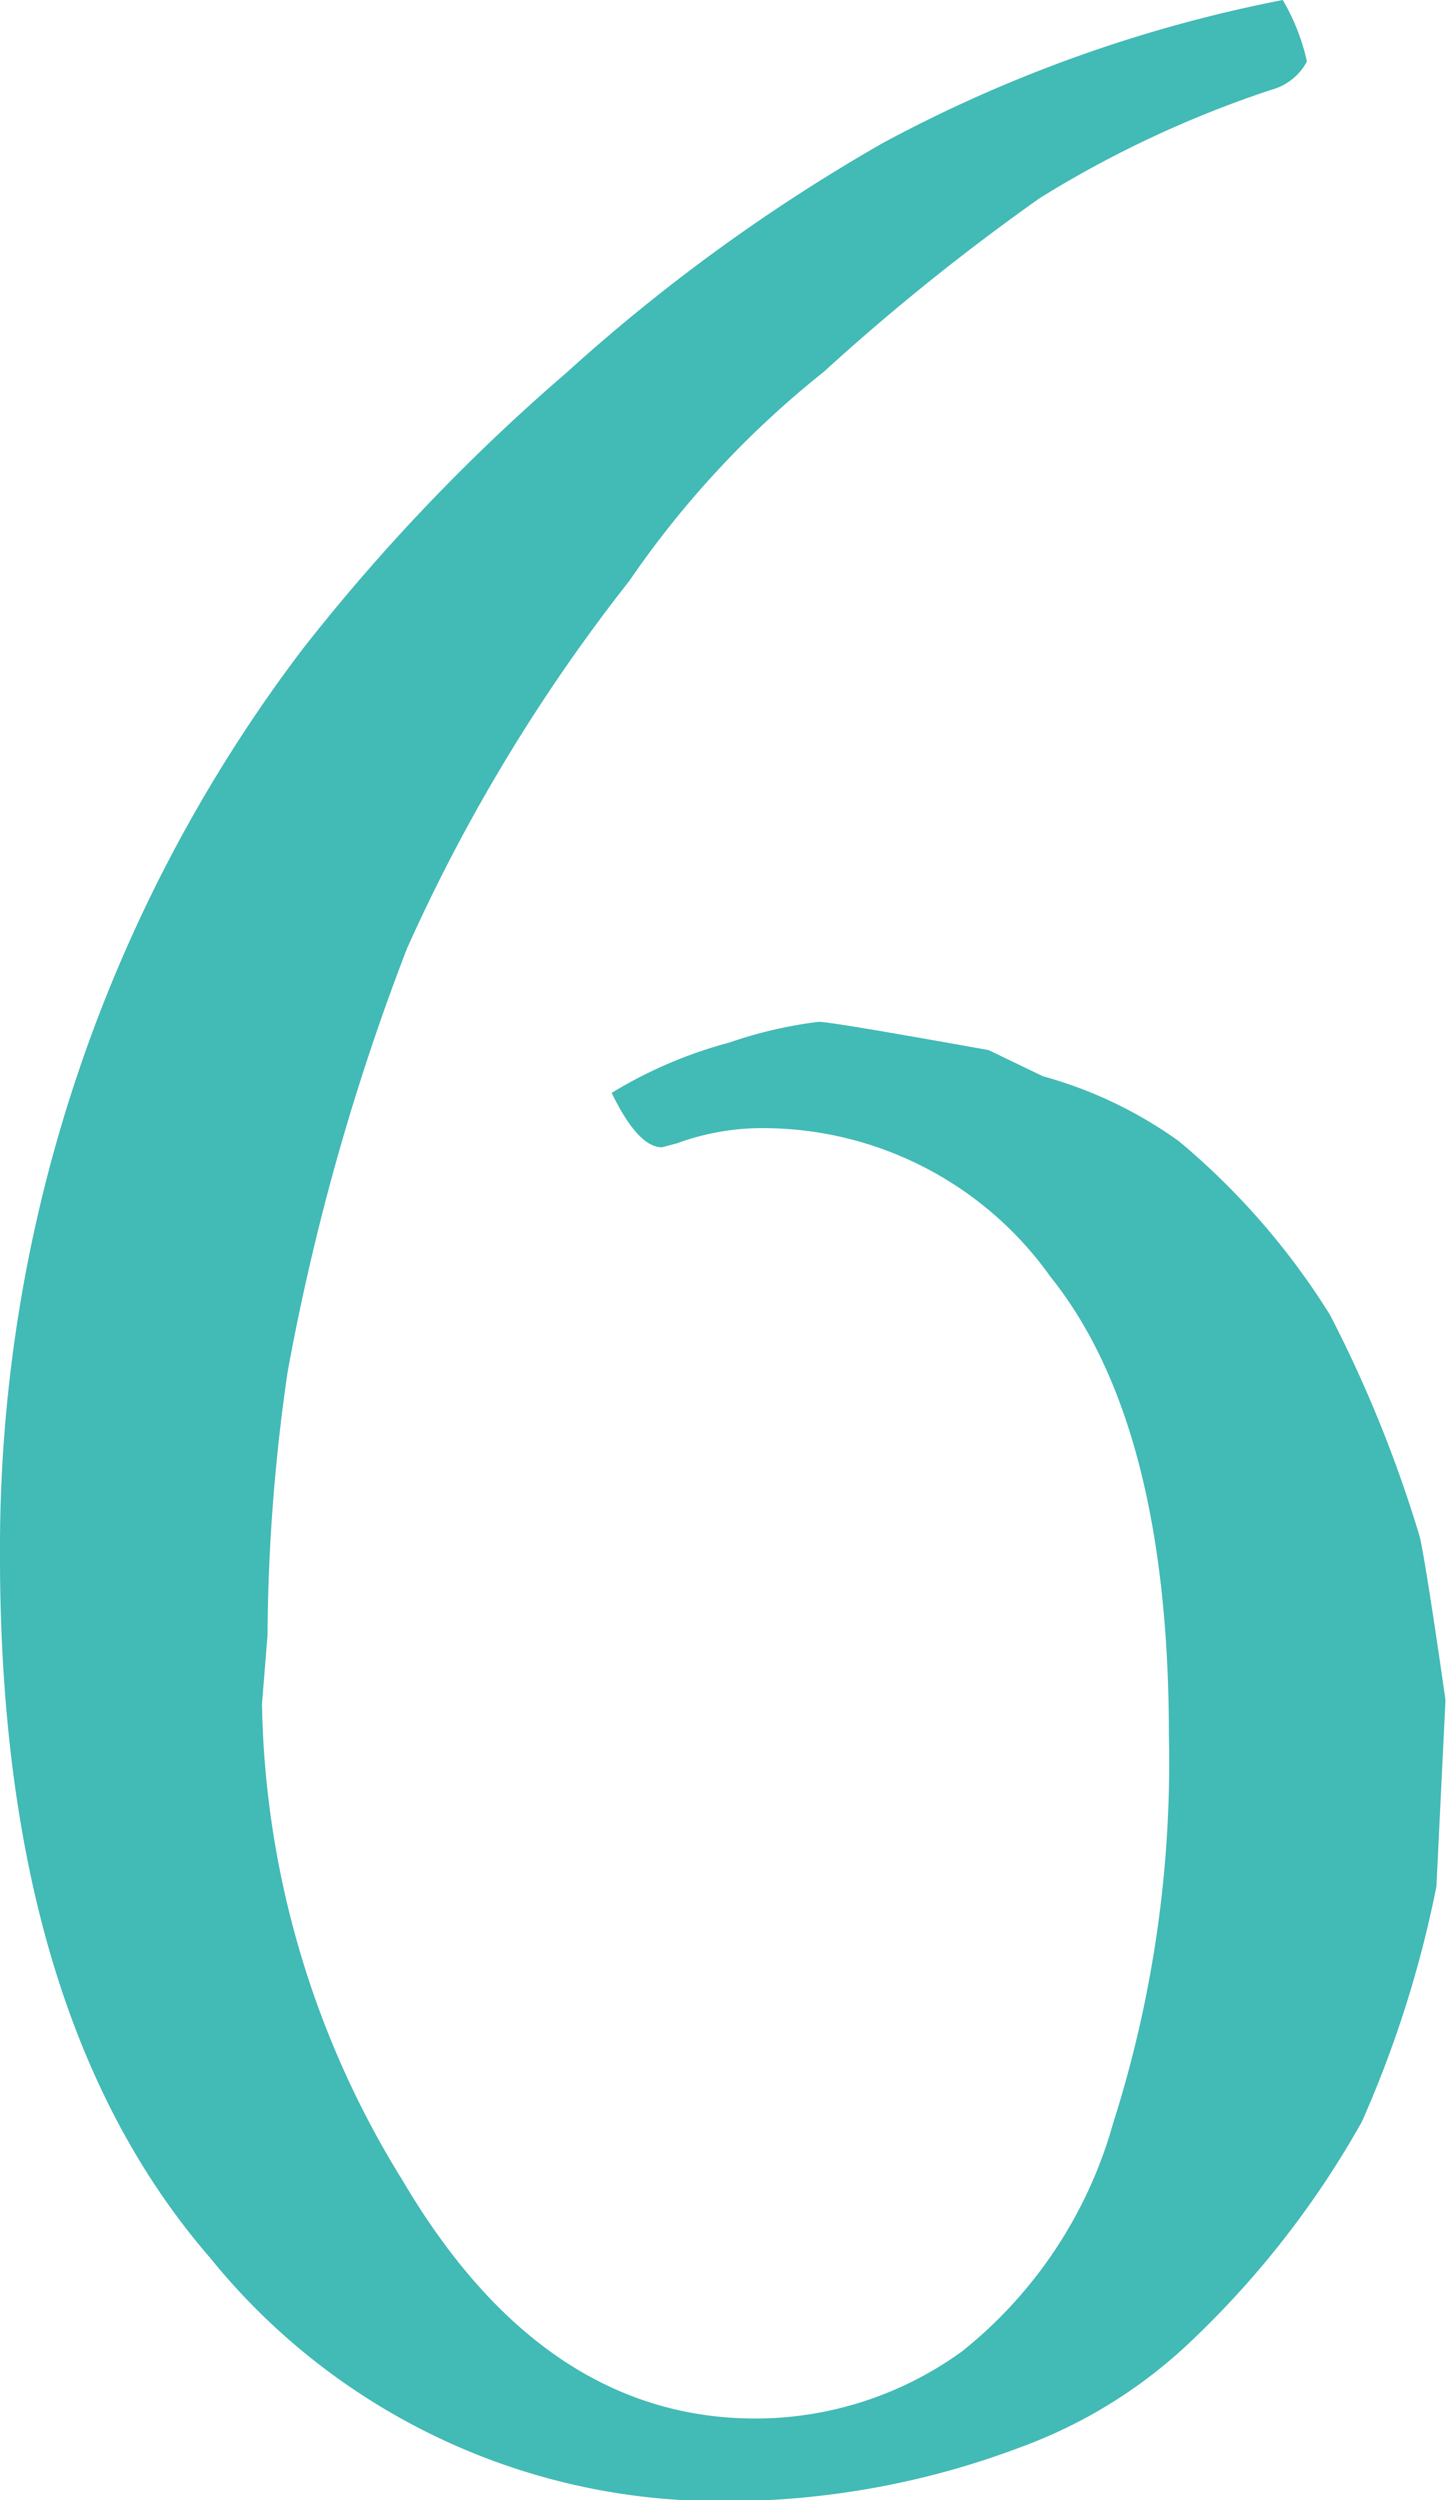 <svg xmlns="http://www.w3.org/2000/svg" width="28.72" height="49.62" viewBox="0 0 28.72 49.62"><defs><style>.a{fill:#42bab6;}</style></defs><title>num6</title><path class="a" d="M25.46,0a4.2,4.2,0,0,1,.48,1.22,1.13,1.13,0,0,1-.7.56,21.49,21.49,0,0,0-4.6,2.15,44.22,44.22,0,0,0-4.29,3.45,19.07,19.07,0,0,0-3.86,4.15,34.76,34.76,0,0,0-4.41,7.29,46.5,46.5,0,0,0-2.37,8.4,37.32,37.32,0,0,0-.4,5.23L5.2,33.82A18.49,18.49,0,0,0,8,43.29Q10.78,48,15,48a7,7,0,0,0,4.09-1.33,8.83,8.83,0,0,0,3-4.52,23.61,23.61,0,0,0,1.11-7.71c0-4.1-.78-7.14-2.35-9.1a7,7,0,0,0-5.64-2.95,4.9,4.9,0,0,0-1.77.3l-.3.08c-.32,0-.65-.36-1-1.08a8.88,8.88,0,0,1,2.34-1,8.56,8.56,0,0,1,1.77-.41c.18,0,1.3.19,3.37.56l1.08.52a8.49,8.49,0,0,1,2.7,1.29,14.41,14.41,0,0,1,3,3.45,25.63,25.63,0,0,1,1.77,4.37c.05.15.23,1.24.52,3.27l-.18,3.7a22.18,22.18,0,0,1-1.48,4.67,18.38,18.38,0,0,1-3.49,4.45,9.75,9.75,0,0,1-3.26,2,16.55,16.55,0,0,1-6,1.08A13,13,0,0,1,4.17,44.81Q0,40,0,30.89a29.52,29.52,0,0,1,6-18,38.76,38.76,0,0,1,5.24-5.49,35.75,35.75,0,0,1,6.28-4.56A28,28,0,0,1,25.46,0Z"/></svg>